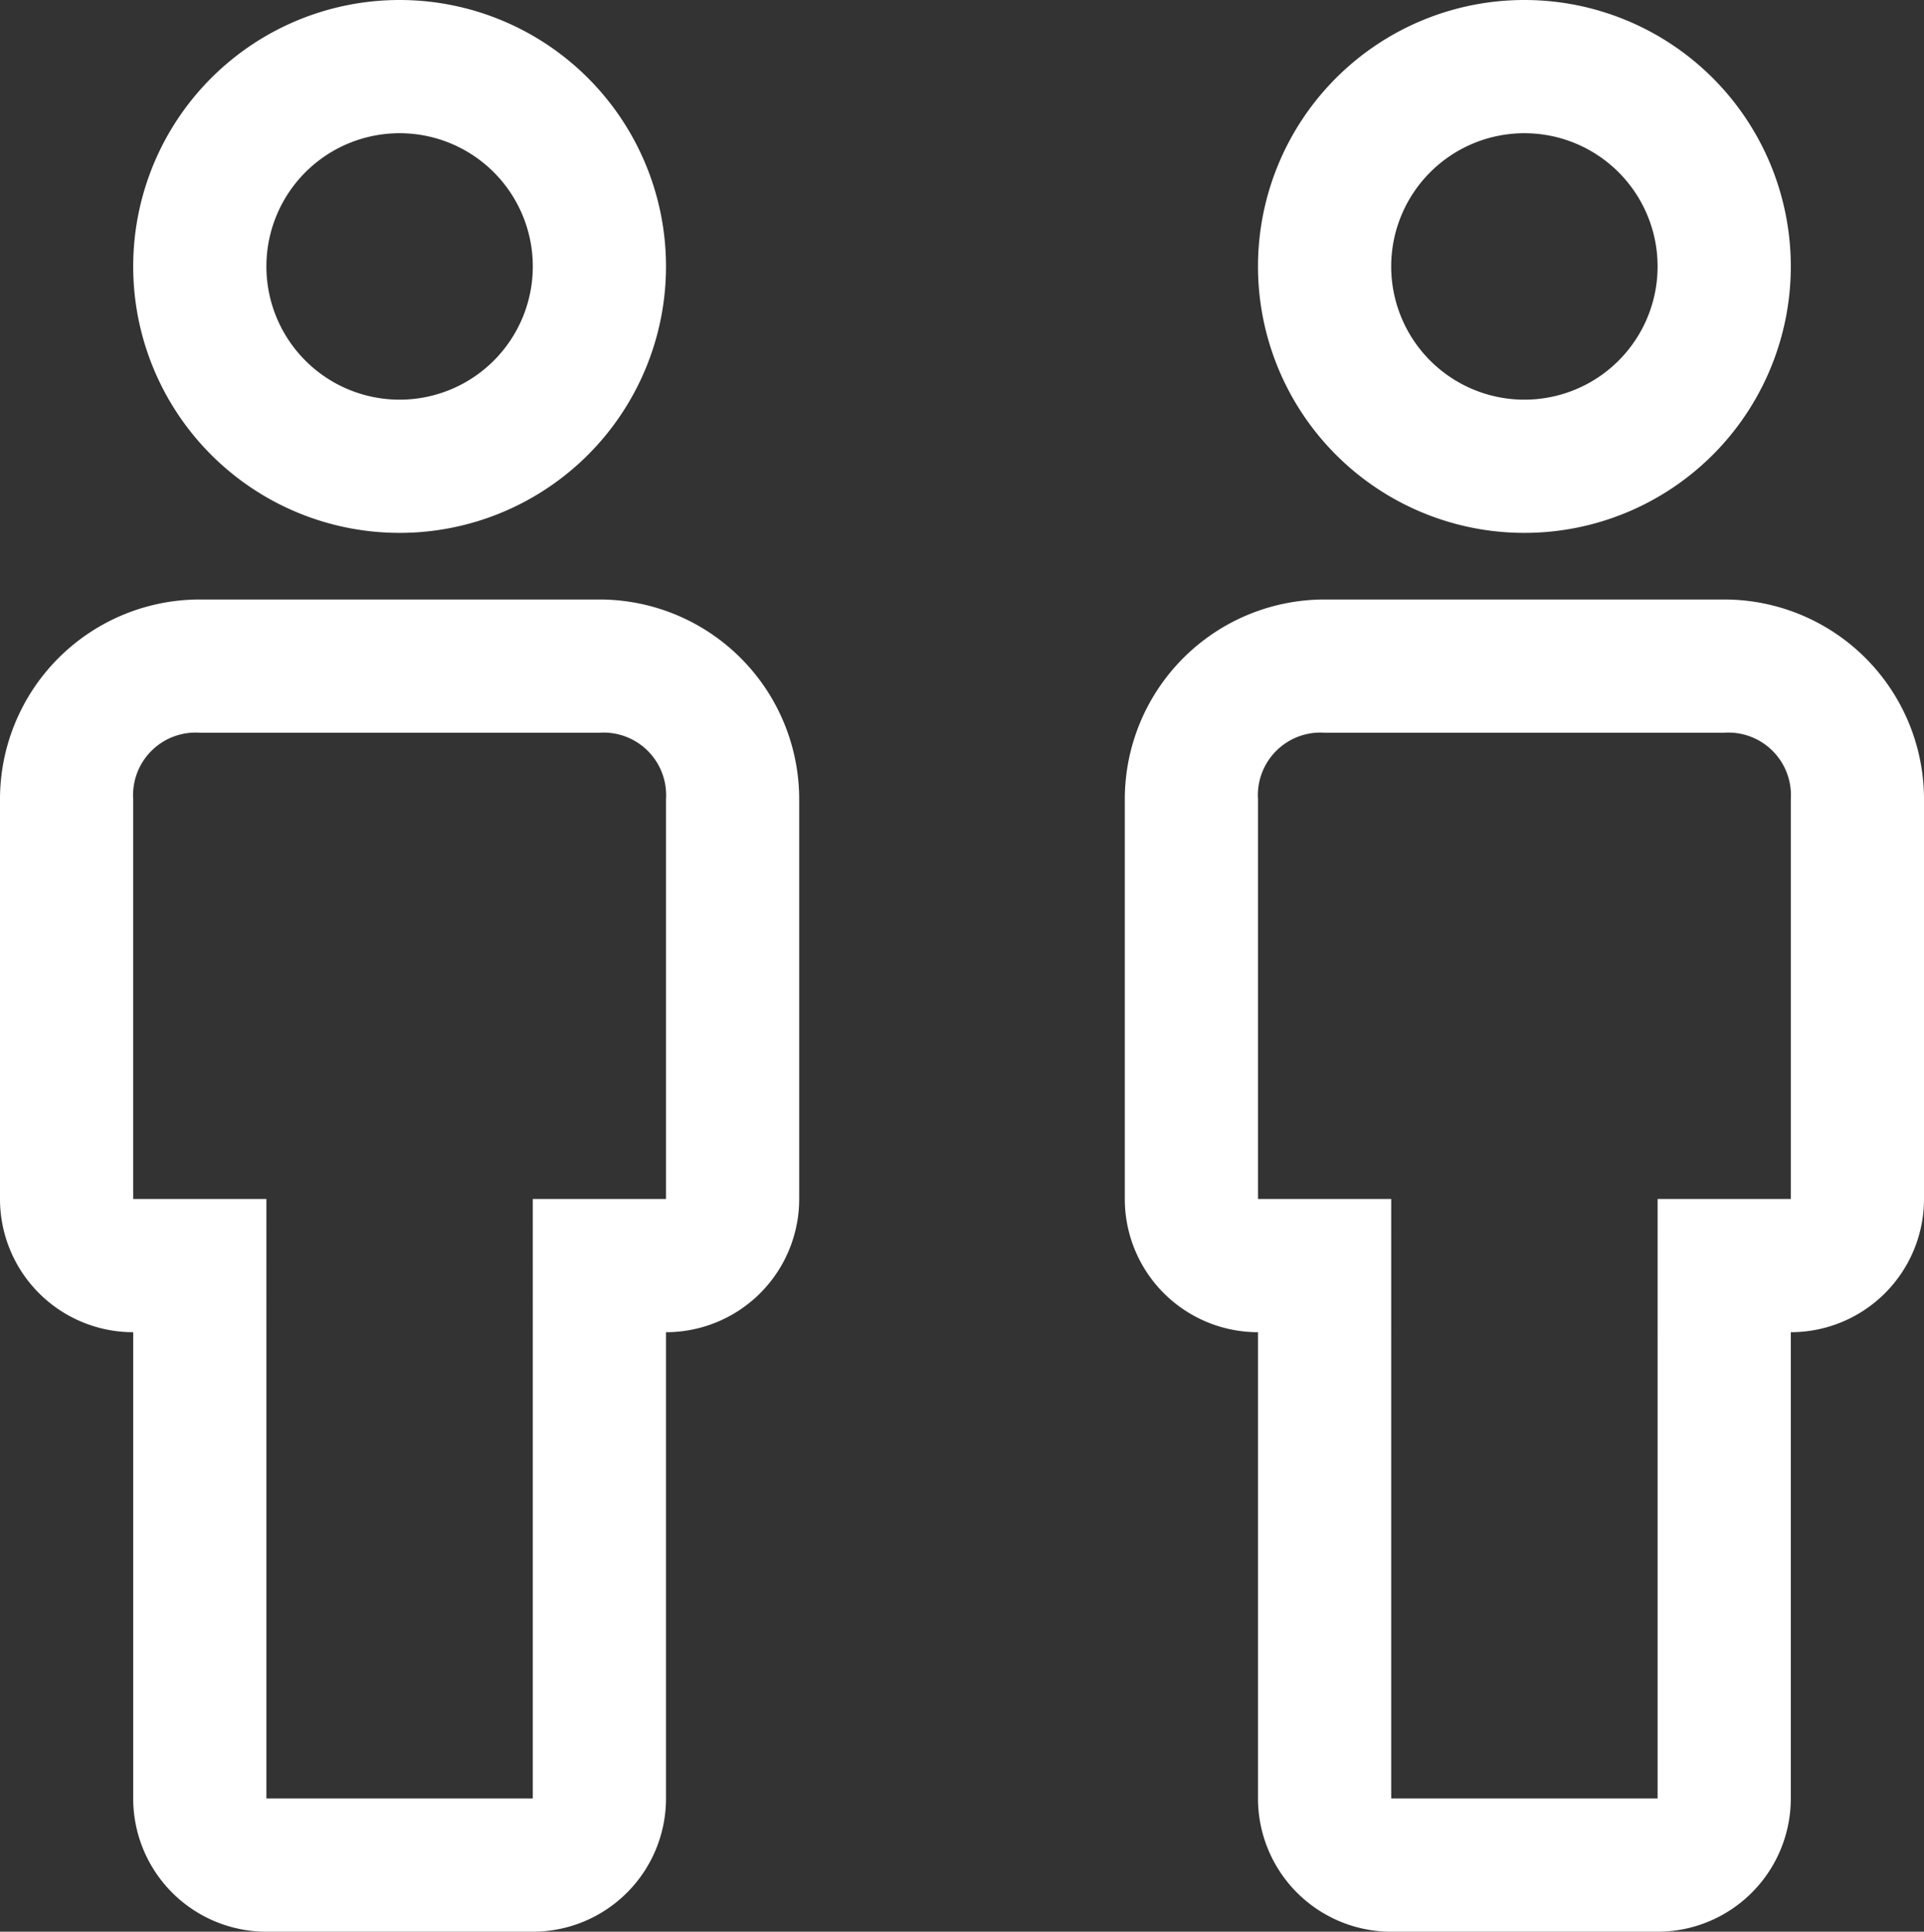 <svg xmlns="http://www.w3.org/2000/svg" width="32.5" height="32.625" viewBox="0 0 32.5 32.625">
  <rect x="0" y="0" width="32.5" height="32.625" fill="#333333" stroke="none"/>
  <g id="Gruppe_28" data-name="Gruppe 28" transform="translate(-200 -2767.688)">
    <g id="person" transform="translate(188.75 2766.563)">
      <path id="Pfad_65" data-name="Pfad 65" d="M20.25,33.75h-4.5A2.25,2.25,0,0,1,13.5,31.5V23.625a2.25,2.25,0,0,1-2.25-2.25v-6.75a3.375,3.375,0,0,1,3.375-3.375h6.75a3.375,3.375,0,0,1,3.375,3.375v6.75a2.25,2.25,0,0,1-2.25,2.25V31.5A2.25,2.25,0,0,1,20.25,33.75ZM14.625,13.5A1.057,1.057,0,0,0,13.5,14.625v6.75h2.25V31.5h4.5V21.375H22.5v-6.75A1.057,1.057,0,0,0,21.375,13.5Z" fill="#fff"/>
      <path id="Pfad_66" data-name="Pfad 66" d="M18,10.125a4.5,4.5,0,1,1,4.5-4.5A4.5,4.5,0,0,1,18,10.125Zm0-6.75a2.25,2.25,0,1,0,2.25,2.25A2.25,2.25,0,0,0,18,3.375Z" fill="#fff"/>
    </g>
    <g id="person-2" data-name="person" transform="translate(207.75 2766.563)">
      <path id="Pfad_65-2" data-name="Pfad 65" d="M20.25,33.75h-4.5A2.25,2.25,0,0,1,13.5,31.5V23.625a2.25,2.25,0,0,1-2.25-2.25v-6.75a3.375,3.375,0,0,1,3.375-3.375h6.75a3.375,3.375,0,0,1,3.375,3.375v6.75a2.25,2.25,0,0,1-2.25,2.25V31.5A2.25,2.25,0,0,1,20.25,33.75ZM14.625,13.5A1.057,1.057,0,0,0,13.5,14.625v6.75h2.25V31.5h4.5V21.375H22.5v-6.75A1.057,1.057,0,0,0,21.375,13.5Z" fill="#fff"/>
      <path id="Pfad_66-2" data-name="Pfad 66" d="M18,10.125a4.5,4.5,0,1,1,4.5-4.5A4.5,4.5,0,0,1,18,10.125Zm0-6.75a2.25,2.25,0,1,0,2.25,2.25A2.25,2.25,0,0,0,18,3.375Z" fill="#fff"/>
    </g>
  </g>
</svg>
